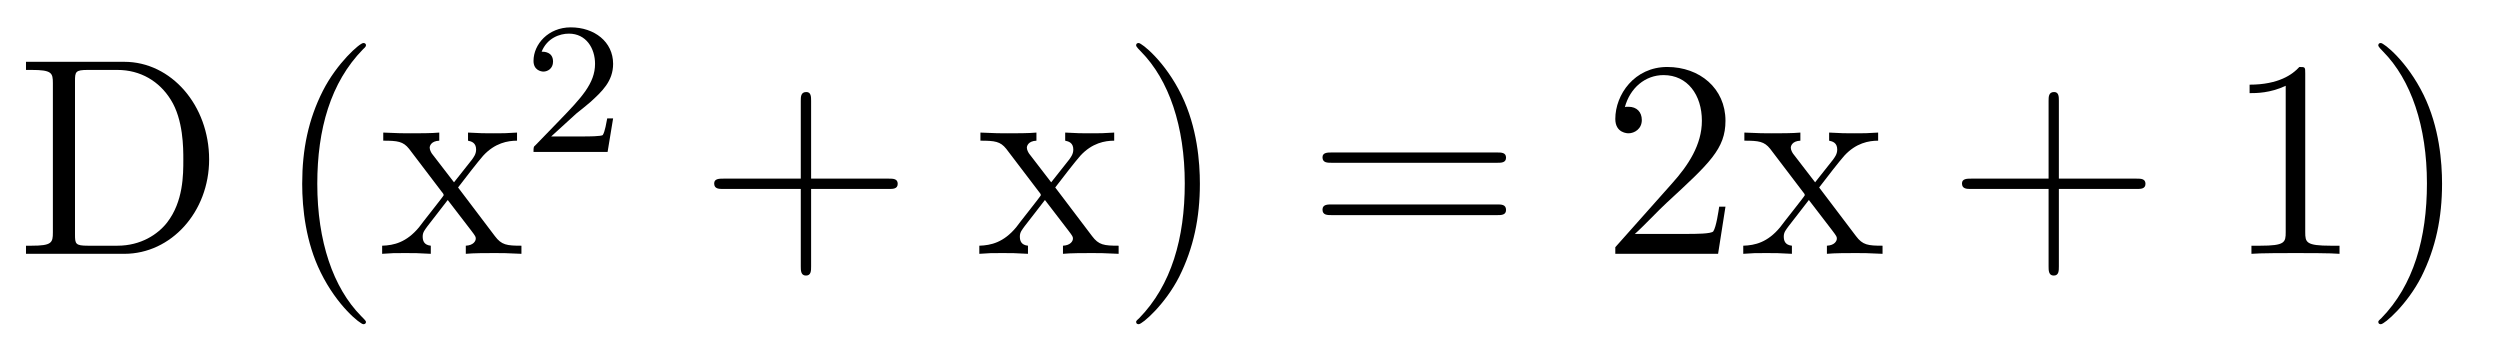 <?xml version='1.0'?>
<!-- This file was generated by dvisvgm 1.9.2 -->
<svg height='15pt' version='1.1' viewBox='0 -15 106 15' width='106pt' xmlns='http://www.w3.org/2000/svg' xmlns:xlink='http://www.w3.org/1999/xlink'>
<g id='page1'>
<g transform='matrix(1 0 0 1 -129 650)'>
<path d='M130.102 -662.379V-662.035H130.336C131.195 -662.035 131.242 -661.91 131.242 -661.473V-655.145C131.242 -654.707 131.195 -654.582 130.336 -654.582H130.102V-654.238H134.273C136.258 -654.238 137.867 -656.019 137.867 -658.238C137.867 -660.535 136.258 -662.379 134.273 -662.379H130.102ZM132.727 -654.582C132.195 -654.582 132.18 -654.66 132.18 -655.066V-661.551C132.18 -661.957 132.195 -662.035 132.727 -662.035H133.977C134.961 -662.035 135.758 -661.551 136.242 -660.77C136.773 -659.926 136.773 -658.723 136.773 -658.238C136.773 -657.582 136.773 -656.457 136.086 -655.566C135.695 -655.066 134.977 -654.582 133.977 -654.582H132.727ZM138.602 -654.238' fill-rule='evenodd'/>
<path d='M144.516 -651.348C144.516 -651.379 144.516 -651.395 144.312 -651.598C143.125 -652.801 142.453 -654.77 142.453 -657.207C142.453 -659.52 143.016 -661.504 144.391 -662.91C144.516 -663.02 144.516 -663.051 144.516 -663.082C144.516 -663.16 144.453 -663.176 144.406 -663.176C144.25 -663.176 143.281 -662.316 142.688 -661.145C142.078 -659.941 141.813 -658.676 141.813 -657.207C141.813 -656.145 141.969 -654.723 142.594 -653.457C143.297 -652.02 144.281 -651.254 144.406 -651.254C144.453 -651.254 144.516 -651.27 144.516 -651.348ZM145.199 -654.238' fill-rule='evenodd'/>
<path d='M148.422 -657.051C148.766 -657.504 149.266 -658.145 149.484 -658.395C149.984 -658.941 150.531 -659.035 150.922 -659.035V-659.379C150.406 -659.348 150.375 -659.348 149.922 -659.348S149.438 -659.348 148.844 -659.379V-659.035C149 -659.004 149.187 -658.941 149.187 -658.66C149.187 -658.457 149.078 -658.332 149.016 -658.238L148.25 -657.27L147.312 -658.488C147.281 -658.535 147.219 -658.644 147.219 -658.738C147.219 -658.801 147.266 -659.019 147.625 -659.035V-659.379C147.328 -659.348 146.719 -659.348 146.406 -659.348C146.016 -659.348 145.984 -659.348 145.25 -659.379V-659.035C145.859 -659.035 146.094 -659.004 146.344 -658.691L147.734 -656.863C147.766 -656.832 147.813 -656.769 147.813 -656.723C147.813 -656.691 146.875 -655.52 146.766 -655.363C146.234 -654.723 145.703 -654.598 145.203 -654.582V-654.238C145.656 -654.27 145.672 -654.27 146.187 -654.27C146.641 -654.27 146.656 -654.27 147.266 -654.238V-654.582C146.969 -654.613 146.922 -654.801 146.922 -654.973C146.922 -655.16 147.016 -655.254 147.125 -655.41C147.312 -655.66 147.703 -656.145 147.984 -656.52L148.969 -655.238C149.172 -654.973 149.172 -654.957 149.172 -654.879C149.172 -654.785 149.078 -654.598 148.75 -654.582V-654.238C149.063 -654.27 149.641 -654.27 149.984 -654.27C150.375 -654.27 150.391 -654.27 151.109 -654.238V-654.582C150.484 -654.582 150.266 -654.613 149.984 -654.988L148.422 -657.051ZM151.195 -654.238' fill-rule='evenodd'/>
<path d='M153.434 -660.184C153.574 -660.293 153.902 -660.559 154.027 -660.668C154.527 -661.121 154.996 -661.559 154.996 -662.293C154.996 -663.231 154.199 -663.84 153.199 -663.84C152.246 -663.84 151.621 -663.121 151.621 -662.418C151.621 -662.027 151.934 -661.965 152.043 -661.965C152.215 -661.965 152.449 -662.09 152.449 -662.387C152.449 -662.809 152.059 -662.809 151.965 -662.809C152.199 -663.387 152.73 -663.574 153.121 -663.574C153.855 -663.574 154.23 -662.949 154.23 -662.293C154.23 -661.465 153.652 -660.855 152.715 -659.887L151.715 -658.855C151.621 -658.777 151.621 -658.762 151.621 -658.559H154.762L154.996 -659.98H154.746C154.715 -659.824 154.652 -659.418 154.559 -659.277C154.512 -659.215 153.902 -659.215 153.777 -659.215H152.371L153.434 -660.184ZM155.398 -658.559' fill-rule='evenodd'/>
<path d='M163.391 -656.988H166.688C166.859 -656.988 167.063 -656.988 167.063 -657.207S166.859 -657.426 166.688 -657.426H163.391V-660.723C163.391 -660.894 163.391 -661.098 163.188 -661.098C162.953 -661.098 162.953 -660.894 162.953 -660.723V-657.426H159.672C159.5 -657.426 159.281 -657.426 159.281 -657.223C159.281 -656.988 159.484 -656.988 159.672 -656.988H162.953V-653.707C162.953 -653.535 162.953 -653.316 163.172 -653.316S163.391 -653.52 163.391 -653.707V-656.988ZM167.758 -654.238' fill-rule='evenodd'/>
<path d='M173.742 -657.051C174.086 -657.504 174.586 -658.145 174.805 -658.395C175.305 -658.941 175.852 -659.035 176.242 -659.035V-659.379C175.727 -659.348 175.695 -659.348 175.242 -659.348C174.789 -659.348 174.758 -659.348 174.164 -659.379V-659.035C174.32 -659.004 174.508 -658.941 174.508 -658.66C174.508 -658.457 174.398 -658.332 174.336 -658.238L173.57 -657.27L172.633 -658.488C172.602 -658.535 172.539 -658.644 172.539 -658.738C172.539 -658.801 172.586 -659.019 172.945 -659.035V-659.379C172.648 -659.348 172.039 -659.348 171.727 -659.348C171.336 -659.348 171.305 -659.348 170.57 -659.379V-659.035C171.18 -659.035 171.414 -659.004 171.664 -658.691L173.055 -656.863C173.086 -656.832 173.133 -656.769 173.133 -656.723C173.133 -656.691 172.195 -655.52 172.086 -655.363C171.555 -654.723 171.023 -654.598 170.523 -654.582V-654.238C170.977 -654.27 170.992 -654.27 171.508 -654.27C171.961 -654.27 171.977 -654.27 172.586 -654.238V-654.582C172.289 -654.613 172.242 -654.801 172.242 -654.973C172.242 -655.16 172.336 -655.254 172.445 -655.41C172.633 -655.66 173.023 -656.145 173.305 -656.52L174.289 -655.238C174.492 -654.973 174.492 -654.957 174.492 -654.879C174.492 -654.785 174.398 -654.598 174.07 -654.582V-654.238C174.383 -654.27 174.961 -654.27 175.305 -654.27C175.695 -654.27 175.711 -654.27 176.43 -654.238V-654.582C175.805 -654.582 175.586 -654.613 175.305 -654.988L173.742 -657.051ZM179.875 -657.207C179.875 -658.113 179.766 -659.598 179.094 -660.973C178.391 -662.41 177.406 -663.176 177.281 -663.176C177.234 -663.176 177.172 -663.16 177.172 -663.082C177.172 -663.051 177.172 -663.02 177.375 -662.816C178.563 -661.613 179.234 -659.645 179.234 -657.223C179.234 -654.91 178.672 -652.91 177.297 -651.504C177.172 -651.395 177.172 -651.379 177.172 -651.348C177.172 -651.27 177.234 -651.254 177.281 -651.254C177.438 -651.254 178.406 -652.098 179 -653.27C179.609 -654.488 179.875 -655.77 179.875 -657.207ZM181.074 -654.238' fill-rule='evenodd'/>
<path d='M192.48 -658.098C192.653 -658.098 192.856 -658.098 192.856 -658.316C192.856 -658.535 192.653 -658.535 192.48 -658.535H185.465C185.293 -658.535 185.074 -658.535 185.074 -658.332C185.074 -658.098 185.277 -658.098 185.465 -658.098H192.48ZM192.48 -655.879C192.653 -655.879 192.856 -655.879 192.856 -656.098C192.856 -656.332 192.653 -656.332 192.48 -656.332H185.465C185.293 -656.332 185.074 -656.332 185.074 -656.113C185.074 -655.879 185.277 -655.879 185.465 -655.879H192.48ZM193.55 -654.238' fill-rule='evenodd'/>
<path d='M202.16 -656.238H201.894C201.863 -656.035 201.769 -655.379 201.644 -655.191C201.566 -655.082 200.879 -655.082 200.52 -655.082H198.317C198.644 -655.363 199.363 -656.129 199.675 -656.41C201.488 -658.082 202.16 -658.691 202.16 -659.879C202.16 -661.254 201.066 -662.16 199.692 -662.16C198.301 -662.16 197.489 -660.988 197.489 -659.957C197.489 -659.348 198.019 -659.348 198.05 -659.348C198.301 -659.348 198.613 -659.535 198.613 -659.91C198.613 -660.254 198.395 -660.473 198.05 -660.473C197.941 -660.473 197.926 -660.473 197.894 -660.457C198.113 -661.269 198.754 -661.816 199.535 -661.816C200.551 -661.816 201.16 -660.973 201.16 -659.879C201.16 -658.863 200.582 -657.988 199.895 -657.223L197.489 -654.519V-654.238H201.847L202.16 -656.238ZM206.132 -657.051C206.477 -657.504 206.976 -658.145 207.196 -658.395C207.695 -658.941 208.242 -659.035 208.633 -659.035V-659.379C208.117 -659.348 208.086 -659.348 207.632 -659.348C207.18 -659.348 207.149 -659.348 206.555 -659.379V-659.035C206.711 -659.004 206.898 -658.941 206.898 -658.66C206.898 -658.457 206.789 -658.332 206.726 -658.238L205.961 -657.27L205.024 -658.488C204.992 -658.535 204.93 -658.644 204.93 -658.738C204.93 -658.801 204.977 -659.019 205.336 -659.035V-659.379C205.039 -659.348 204.43 -659.348 204.118 -659.348C203.726 -659.348 203.695 -659.348 202.961 -659.379V-659.035C203.57 -659.035 203.804 -659.004 204.055 -658.691L205.445 -656.863C205.476 -656.832 205.524 -656.769 205.524 -656.723C205.524 -656.691 204.586 -655.52 204.476 -655.363C203.945 -654.723 203.414 -654.598 202.914 -654.582V-654.238C203.368 -654.27 203.383 -654.27 203.898 -654.27C204.352 -654.27 204.367 -654.27 204.977 -654.238V-654.582C204.679 -654.613 204.632 -654.801 204.632 -654.973C204.632 -655.16 204.726 -655.254 204.836 -655.41C205.024 -655.66 205.414 -656.145 205.696 -656.52L206.68 -655.238C206.882 -654.973 206.882 -654.957 206.882 -654.879C206.882 -654.785 206.789 -654.598 206.461 -654.582V-654.238C206.773 -654.27 207.352 -654.27 207.695 -654.27C208.086 -654.27 208.102 -654.27 208.82 -654.238V-654.582C208.195 -654.582 207.977 -654.613 207.695 -654.988L206.132 -657.051ZM208.907 -654.238' fill-rule='evenodd'/>
<path d='M216.296 -656.988H219.594C219.766 -656.988 219.968 -656.988 219.968 -657.207S219.766 -657.426 219.594 -657.426H216.296V-660.723C216.296 -660.894 216.296 -661.098 216.094 -661.098C215.86 -661.098 215.86 -660.894 215.86 -660.723V-657.426H212.578C212.406 -657.426 212.188 -657.426 212.188 -657.223C212.188 -656.988 212.39 -656.988 212.578 -656.988H215.86V-653.707C215.86 -653.535 215.86 -653.316 216.078 -653.316C216.296 -653.316 216.296 -653.52 216.296 -653.707V-656.988ZM220.664 -654.238' fill-rule='evenodd'/>
<path d='M226.742 -661.879C226.742 -662.16 226.742 -662.16 226.492 -662.16C226.211 -661.848 225.617 -661.41 224.383 -661.41V-661.051C224.664 -661.051 225.258 -661.051 225.914 -661.363V-655.16C225.914 -654.723 225.883 -654.582 224.836 -654.582H224.461V-654.238C224.789 -654.27 225.946 -654.27 226.336 -654.27C226.727 -654.27 227.867 -654.27 228.196 -654.238V-654.582H227.82C226.774 -654.582 226.742 -654.723 226.742 -655.16V-661.879ZM232.543 -657.207C232.543 -658.113 232.434 -659.598 231.762 -660.973C231.059 -662.41 230.075 -663.176 229.949 -663.176C229.902 -663.176 229.84 -663.16 229.84 -663.082C229.84 -663.051 229.84 -663.02 230.042 -662.816C231.23 -661.613 231.902 -659.645 231.902 -657.223C231.902 -654.91 231.34 -652.91 229.964 -651.504C229.84 -651.395 229.84 -651.379 229.84 -651.348C229.84 -651.27 229.902 -651.254 229.949 -651.254C230.106 -651.254 231.074 -652.098 231.668 -653.27C232.277 -654.488 232.543 -655.77 232.543 -657.207ZM233.742 -654.238' fill-rule='evenodd'/>
</g>
</g>
</svg>
